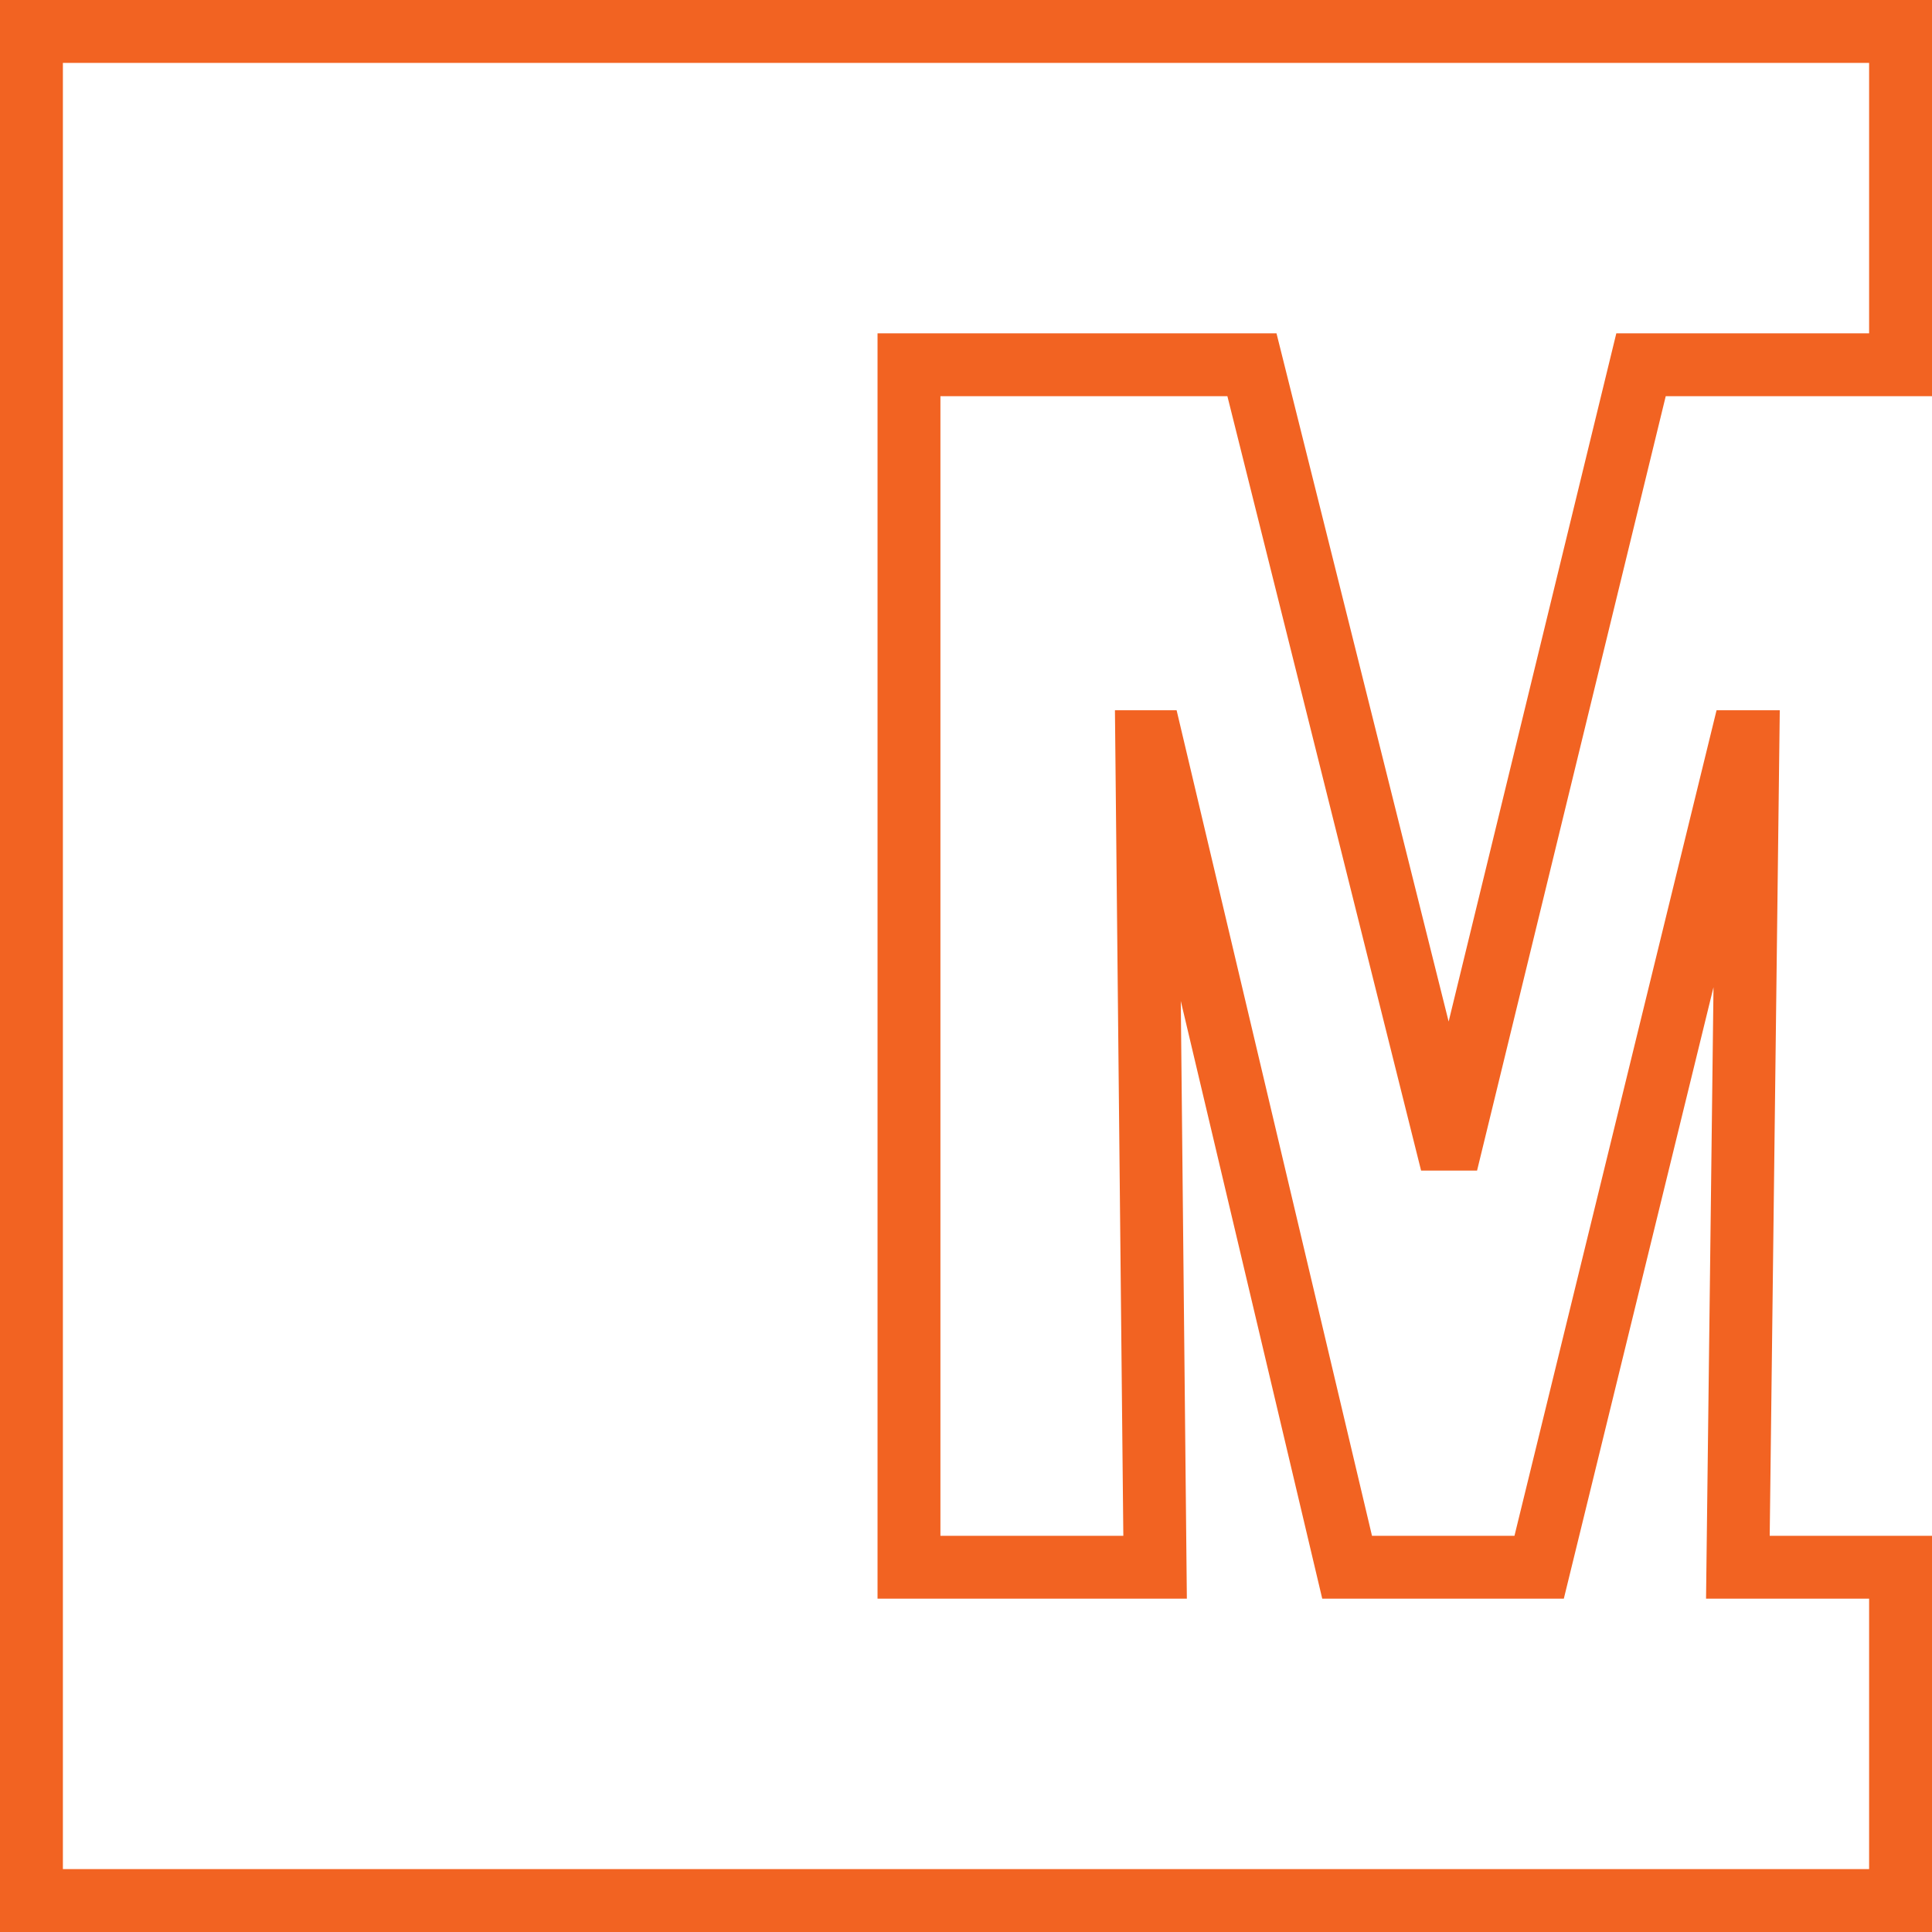 <svg xmlns="http://www.w3.org/2000/svg" xmlns:xlink="http://www.w3.org/1999/xlink" id="Layer_1" viewBox="0 0 46.08 46.08"><defs><style>      .st0, .st1 {        fill: none;      }      .st1 {        stroke: #f26322;        stroke-miterlimit: 10;        stroke-width: 1.5px;      }      .st2 {        clip-path: url(#clippath);      }    </style><clipPath id="clippath"><rect class="st0" width="46.08" height="46.08"></rect></clipPath></defs><g class="st2"><polygon class="st1" points="41.45 37.38 41.69 17.69 41.53 17.69 36.71 37.38 32.13 37.38 27.47 17.69 27.35 17.69 27.55 37.38 21.68 37.38 21.68 8.7 29.86 8.7 34.48 27.17 34.64 27.17 39.14 8.7 45.33 8.7 45.33 .75 .75 .75 .75 45.33 45.33 45.33 45.33 37.38 41.45 37.38"></polygon></g></svg>